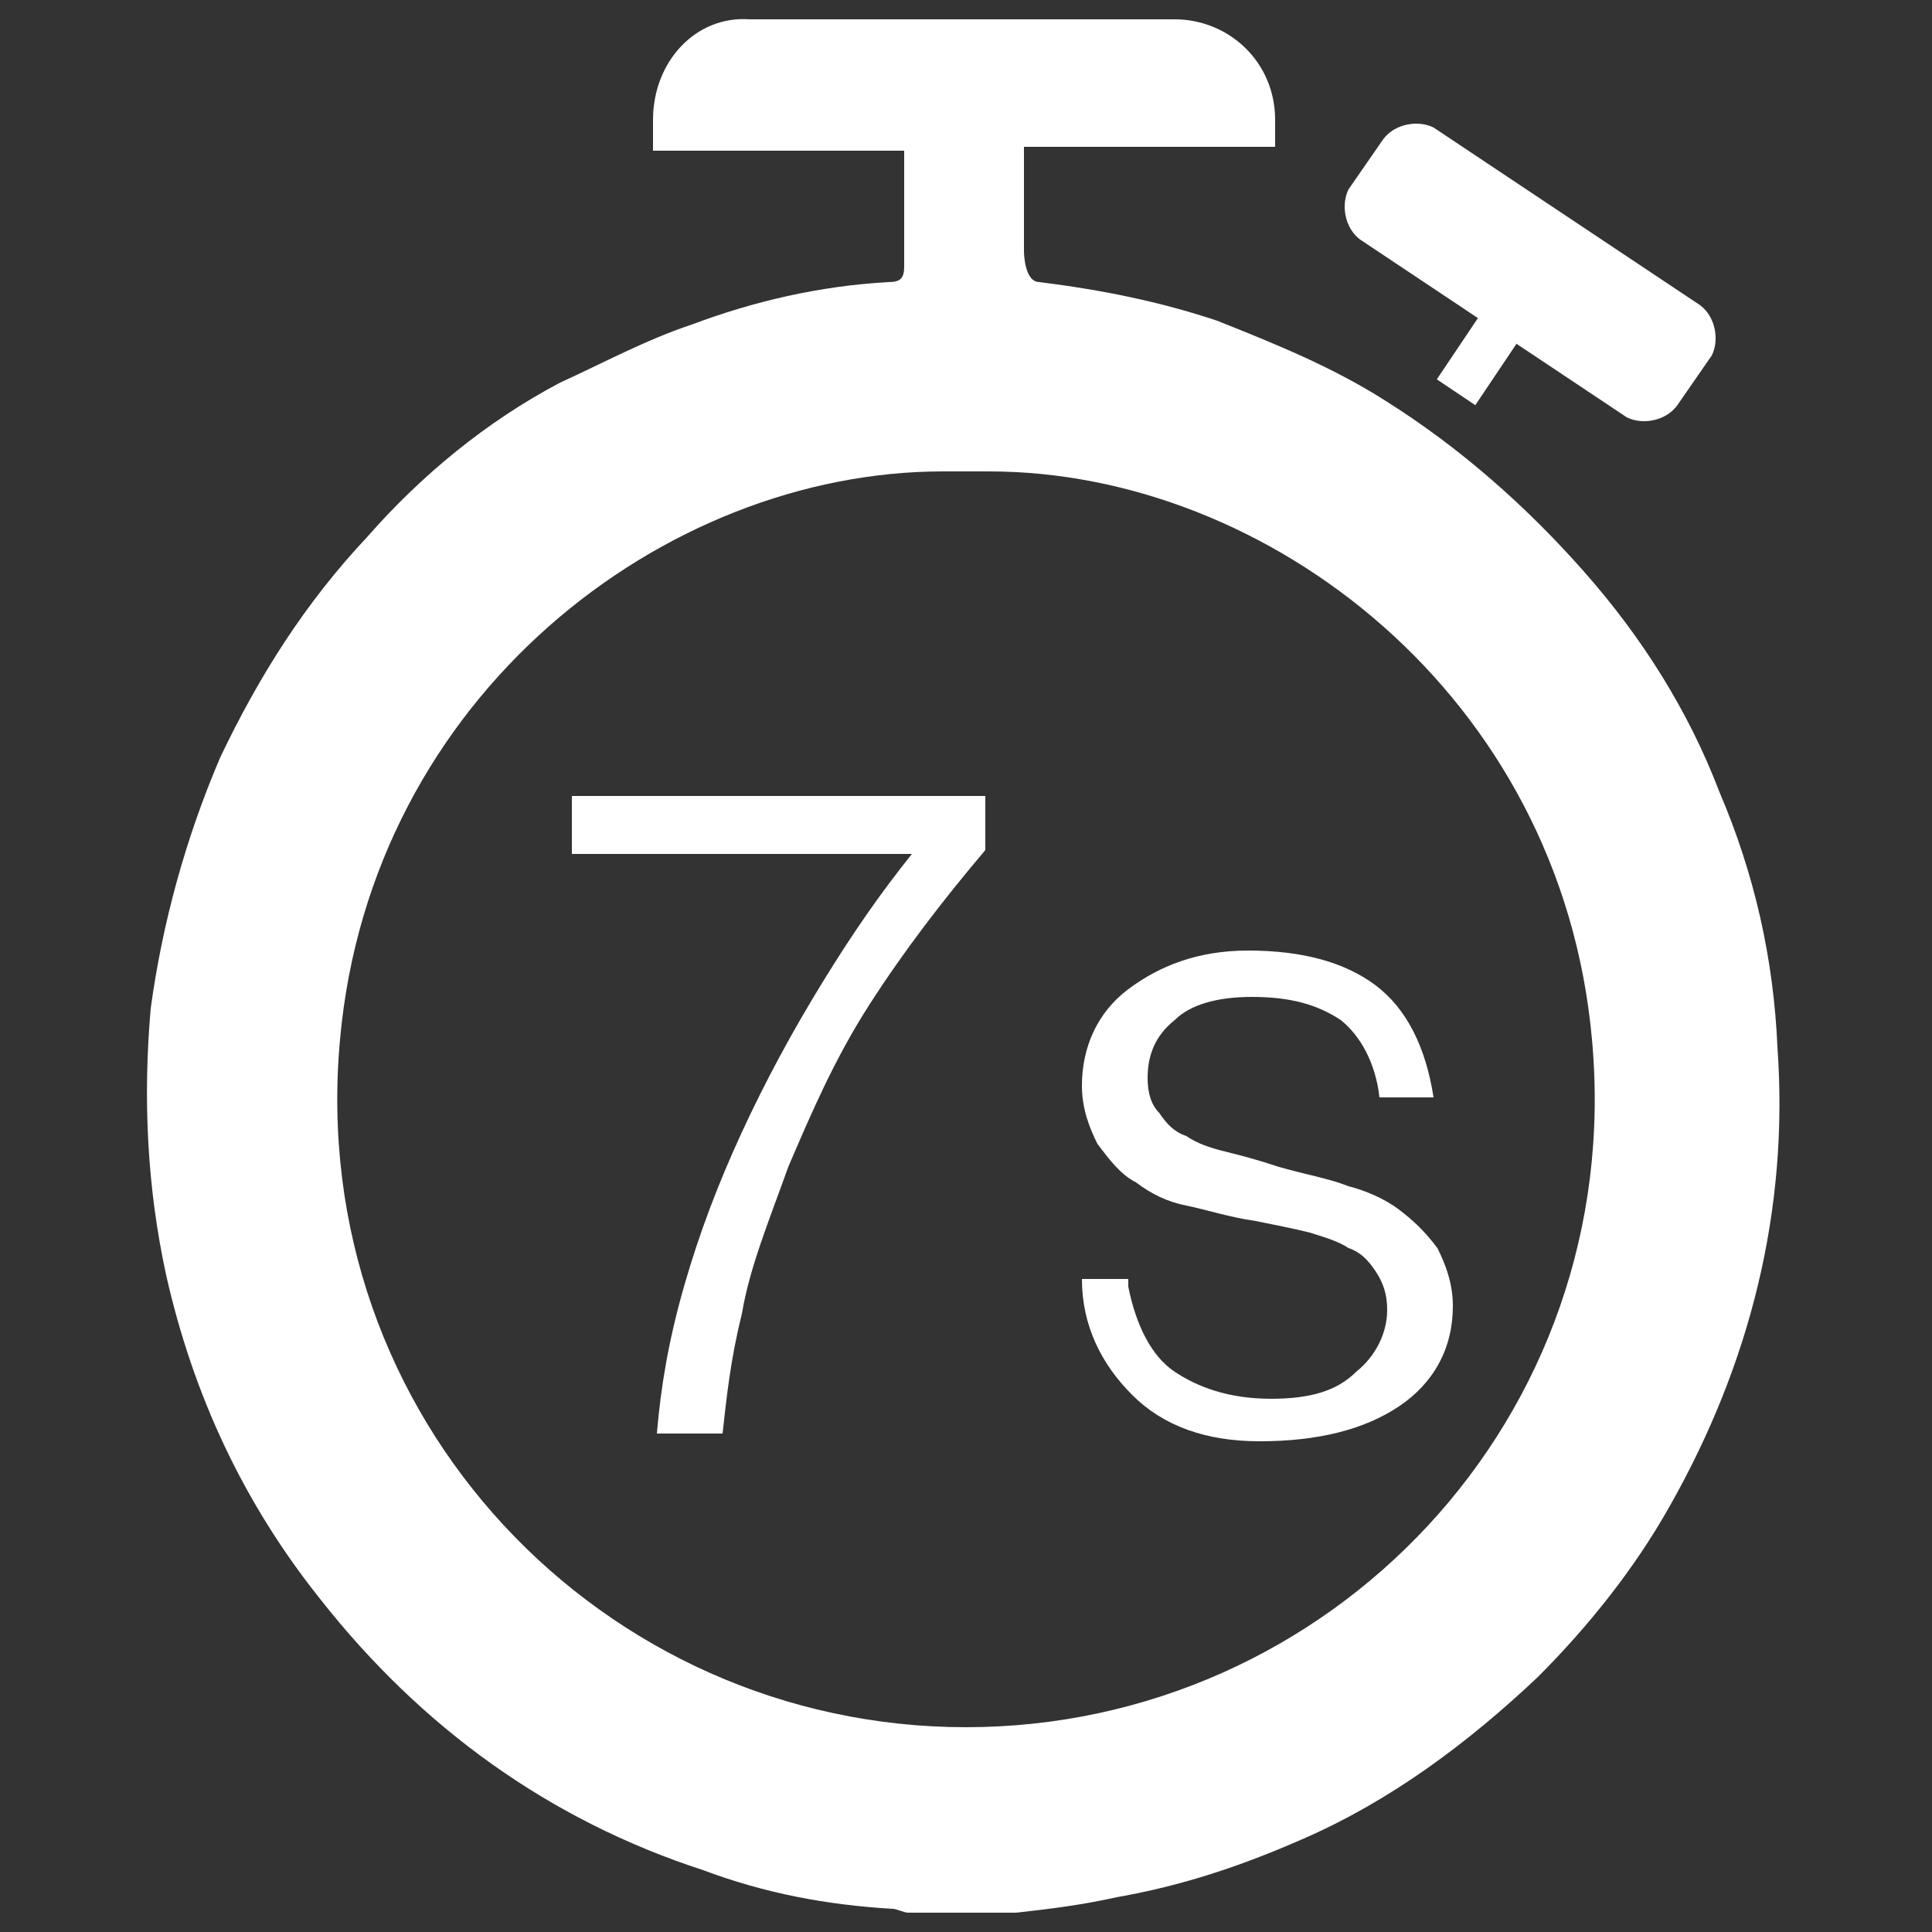 <?xml version="1.0" encoding="utf-8"?>
<!-- Generator: Adobe Illustrator 24.1.1, SVG Export Plug-In . SVG Version: 6.00 Build 0)  -->
<svg version="1.1" id="Layer_1" xmlns="http://www.w3.org/2000/svg" xmlns:xlink="http://www.w3.org/1999/xlink" x="0px" y="0px"
	 viewBox="0 0 50 50" style="enable-background:new 0 0 50 50;" xml:space="preserve">
<rect x="0" y="0" width="50" height="50" fill="#333333" stroke="none"/>
<style type="text/css">
	.st0{fill:#FFFFFF;}
</style>
<g>
	<path class="st0" d="M42.1,10.8l-6.9-4.6c-0.4-0.3-0.5-0.9-0.3-1.3l0.9-1.3c0.3-0.4,0.9-0.5,1.3-0.3l6.9,4.6
		c0.4,0.3,0.5,0.9,0.3,1.3l-0.9,1.3C43.1,10.9,42.5,11,42.1,10.8z"/>
	<g>
		<rect x="36.8" y="7.9" transform="matrix(0.557 -0.83 0.83 0.557 10.13 35.961)" class="st0" width="4" height="1.2"/>
	</g>
	<g>
		<path class="st0" d="M16.9,3.1c0,0.3,0,0.5,0,0.8h6.5c0,0.7,0,1.3,0,1.9c0,0.4,0,0.8,0,1.1c0,0.3-0.1,0.4-0.4,0.4
			c-1.8,0.1-3.5,0.5-5.1,1.1c-1.2,0.4-2.3,1-3.4,1.5c-1.9,1-3.6,2.4-5,4c-1.6,1.7-2.8,3.6-3.8,5.7c-0.9,2.1-1.5,4.3-1.8,6.5
			c-0.2,2.3-0.1,4.6,0.4,6.9c0.7,3.1,2,5.9,4,8.4c2.6,3.3,5.9,5.7,9.9,7c1.6,0.6,3.2,0.9,4.9,1c0.1,0,0.3,0.1,0.4,0.1h2.8
			c0.9-0.1,1.7-0.2,2.6-0.4c1.7-0.3,3.2-0.8,4.8-1.5c2.3-1,4.3-2.5,6.1-4.2c1.3-1.3,2.5-2.8,3.4-4.4c2.1-3.7,3.1-7.7,2.8-11.9
			c-0.1-2.3-0.6-4.5-1.5-6.6c-0.8-2.1-2-4-3.5-5.7c-1.5-1.7-3.2-3.2-5.1-4.4c-1.4-0.9-2.9-1.5-4.4-2.1c-1.5-0.5-3-0.8-4.6-1
			c-0.4,0-0.4-0.8-0.4-0.8l0-2.1c0,0,0-0.3,0-0.6h6.5V3.1c0,0,0,0,0,0c0-1.5-1.2-2.6-2.6-2.6h-11C18,0.4,16.9,1.6,16.9,3.1z
			 M25,44.7c-9.4,0-17.1-8-16.2-17.8c0.8-8.9,8.4-14.7,15.6-14.7c0.2,0,0.4,0,0.6,0c0.2,0,0.4,0,0.6,0c7.2,0,14.8,5.8,15.6,14.7
			C42.1,36.7,34.4,44.7,25,44.7z"/>
	</g>
	<g>
		<path class="st0" d="M14.9,20.6h10.6V22c-1.1,1.3-2.1,2.6-3,4c-0.9,1.4-1.5,2.8-2.1,4.2c-0.5,1.4-1,2.6-1.2,3.8
			c-0.3,1.2-0.4,2.2-0.5,3.1h-1.7c0.1-1.2,0.3-2.4,0.7-3.8s0.9-2.7,1.5-4c0.6-1.3,1.3-2.6,2.1-3.9s1.5-2.3,2.3-3.3h-8.8V20.6z"/>
		<path class="st0" d="M29.2,33.3c0.2,1,0.6,1.8,1.2,2.2c0.6,0.4,1.4,0.7,2.5,0.7c1,0,1.7-0.2,2.2-0.7c0.5-0.4,0.8-1,0.8-1.6
			c0-0.4-0.1-0.7-0.3-1c-0.2-0.3-0.4-0.5-0.7-0.6c-0.3-0.2-0.7-0.3-1-0.4c-0.4-0.1-0.9-0.2-1.4-0.3c-0.7-0.1-1.3-0.3-1.8-0.4
			c-0.5-0.1-0.9-0.3-1.3-0.6c-0.4-0.2-0.7-0.6-1-1c-0.2-0.4-0.4-0.9-0.4-1.5c0-1,0.4-1.9,1.2-2.5c0.8-0.6,1.8-1,3.1-1
			c1.4,0,2.5,0.3,3.3,0.9s1.3,1.6,1.5,2.9h-1.4c-0.1-0.9-0.5-1.6-1-2c-0.6-0.4-1.3-0.6-2.3-0.6c-0.9,0-1.6,0.2-2,0.6
			c-0.5,0.4-0.7,0.9-0.7,1.5c0,0.4,0.1,0.7,0.3,0.9c0.2,0.3,0.4,0.5,0.7,0.6c0.3,0.2,0.6,0.3,1,0.4c0.4,0.1,0.8,0.2,1.4,0.4
			c0.7,0.2,1.3,0.3,1.8,0.5c0.4,0.1,0.9,0.3,1.3,0.6c0.4,0.3,0.7,0.6,1,1c0.2,0.4,0.4,0.9,0.4,1.5c0,1.1-0.5,2-1.4,2.6
			c-0.9,0.6-2.1,0.9-3.6,0.9c-1.4,0-2.5-0.4-3.3-1.2c-0.8-0.8-1.3-1.8-1.3-3H29.2z"/>
	</g>
</g>
</svg>
